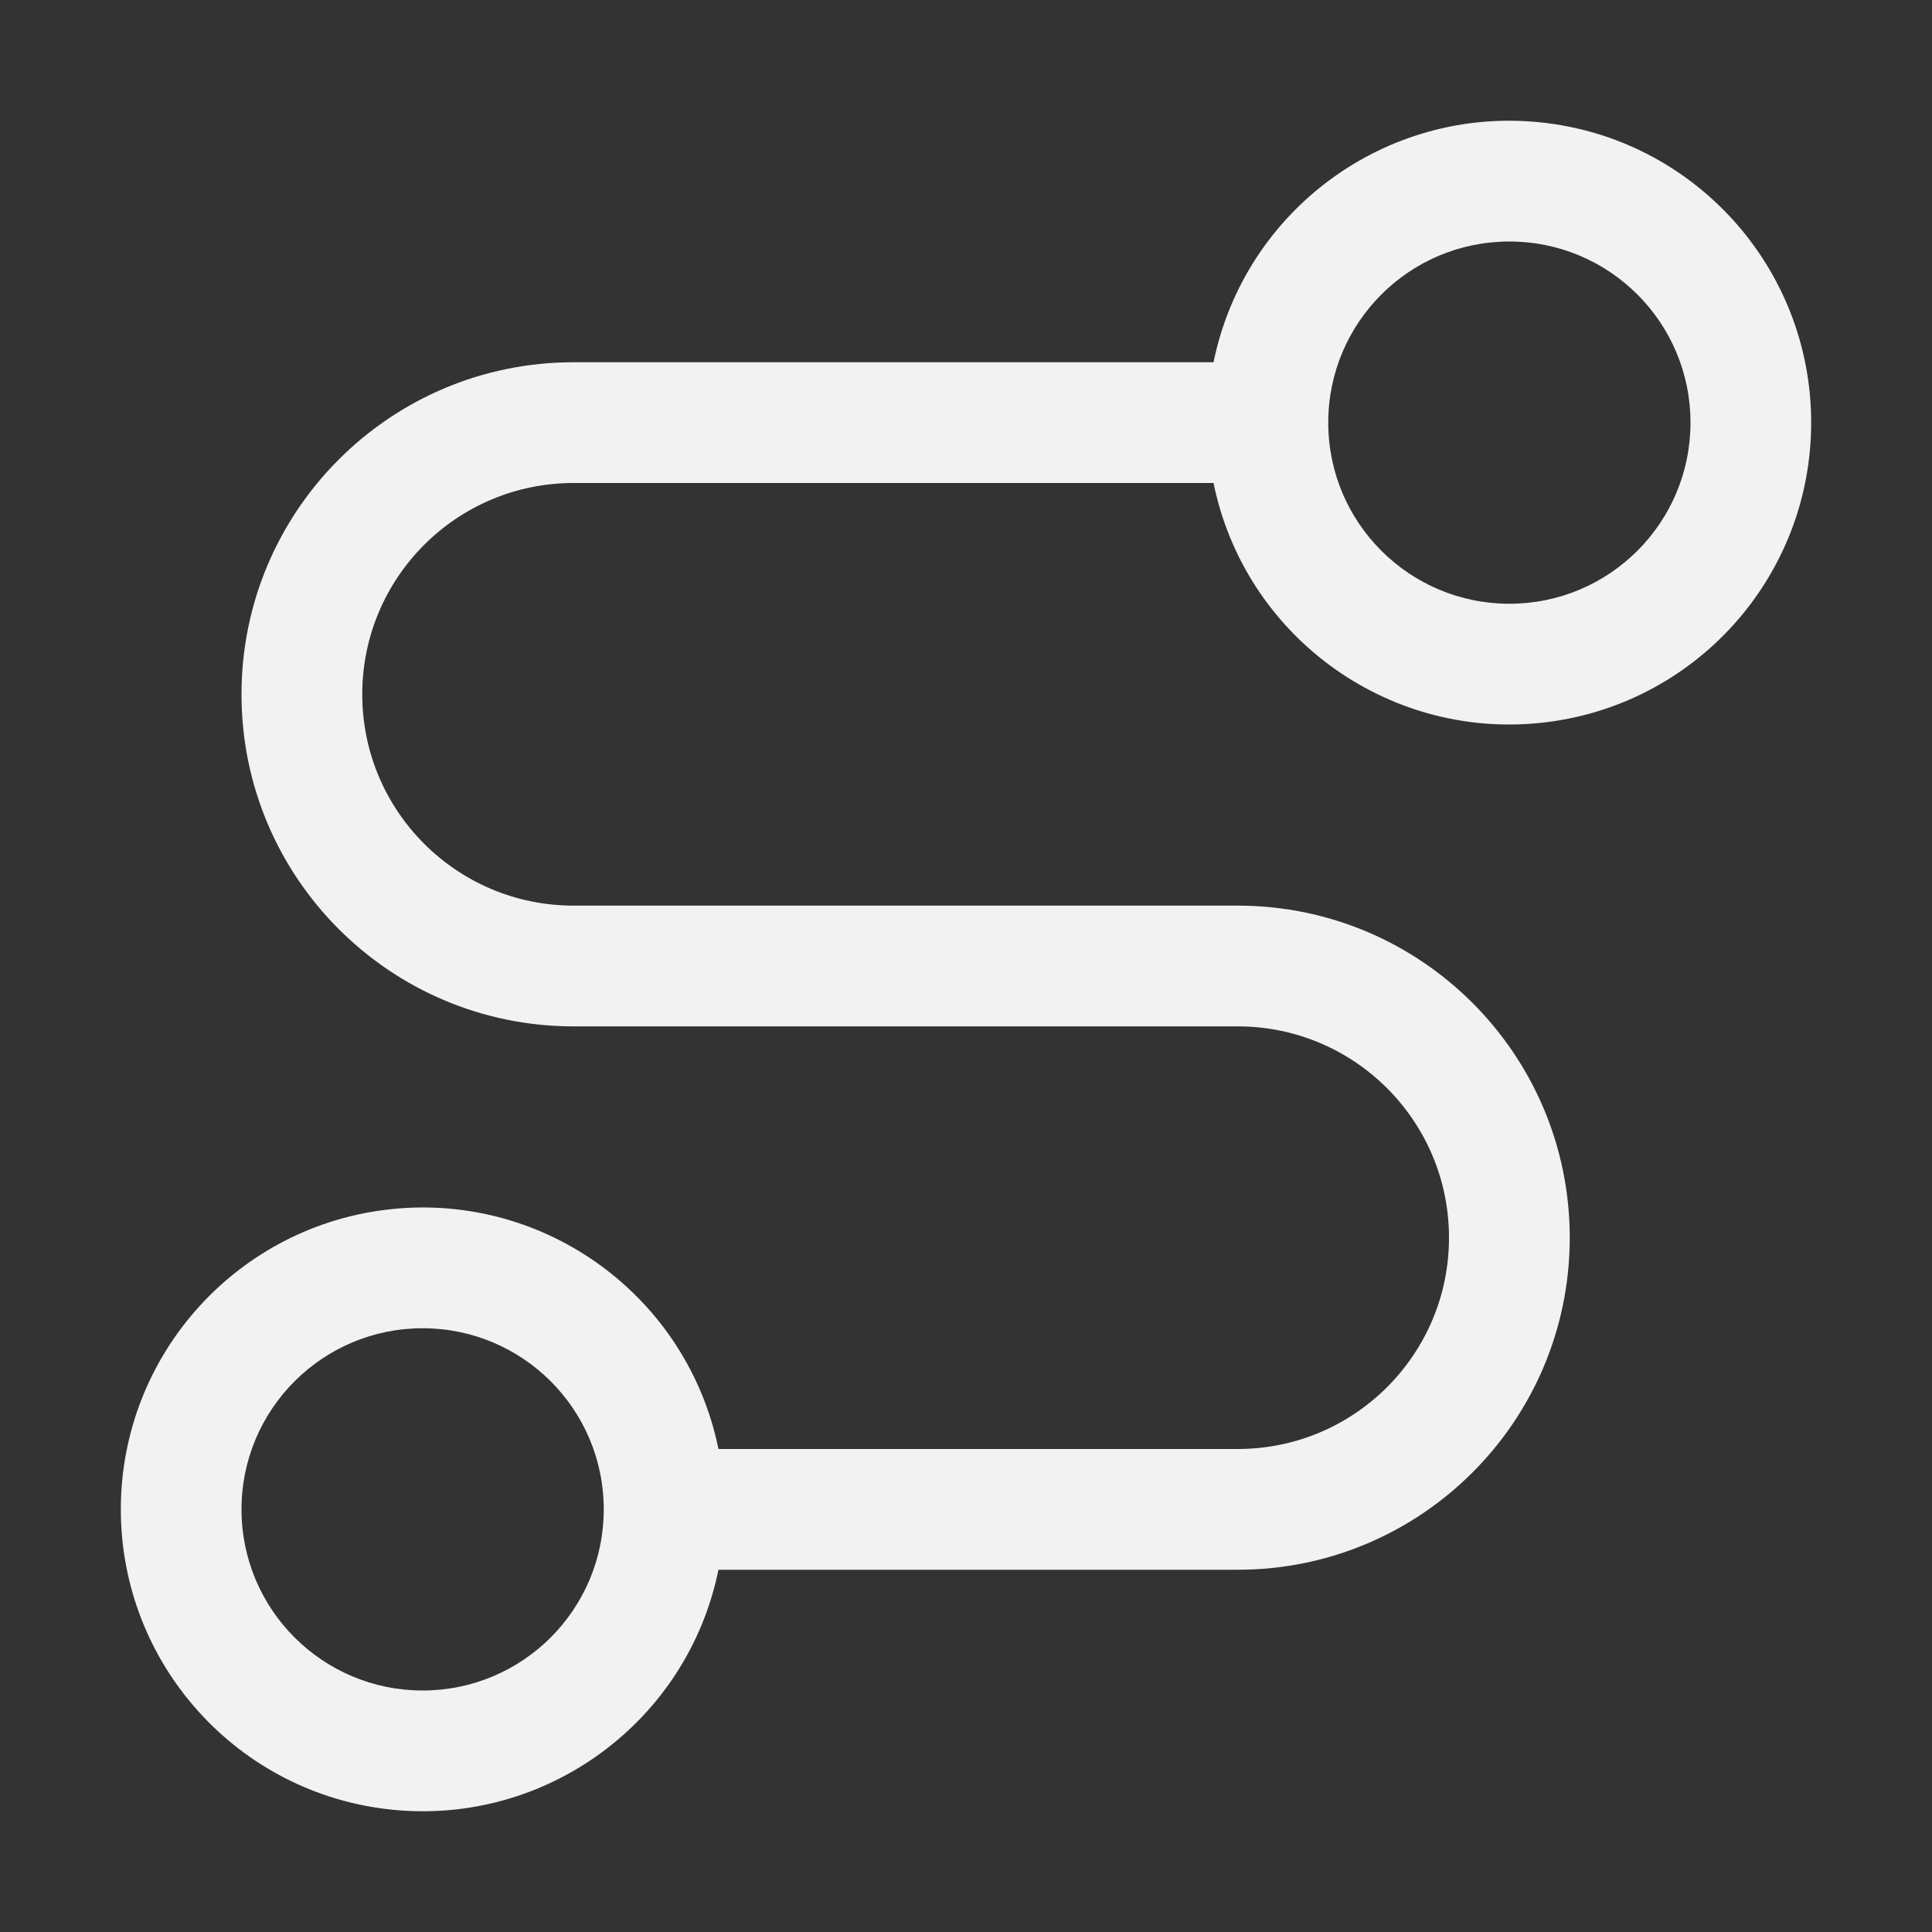 <svg width="24" height="24" viewBox="0 0 24 24" fill="none" xmlns="http://www.w3.org/2000/svg">
<rect x="0" y="0" width="24" height="24" fill="#333333" stroke="none"/>
<path fill-rule="evenodd" clip-rule="evenodd" d="M7.125 6H15.075C15.46 7.886 17.211 9.174 19.126 8.981C21.042 8.787 22.499 7.175 22.499 5.25C22.499 3.325 21.042 1.712 19.126 1.519C17.211 1.325 15.46 2.614 15.075 4.5H7.125C4.847 4.5 3 6.347 3 8.625C3 10.903 4.847 12.75 7.125 12.75H15.375C16.825 12.75 18 13.925 18 15.375C18 16.825 16.825 18 15.375 18H8.925C8.54 16.114 6.789 14.825 4.874 15.019C2.959 15.213 1.501 16.825 1.501 18.75C1.501 20.675 2.959 22.288 4.874 22.481C6.789 22.674 8.54 21.386 8.925 19.5H15.375C17.653 19.5 19.5 17.653 19.5 15.375C19.5 13.097 17.653 11.25 15.375 11.25H7.125C5.675 11.25 4.5 10.075 4.5 8.625C4.5 7.175 5.675 6 7.125 6ZM18.75 3C19.993 3 21 4.007 21 5.25C21 6.493 19.993 7.5 18.75 7.5C17.508 7.5 16.5 6.493 16.5 5.25C16.5 4.007 17.508 3 18.75 3V3ZM5.25 21C4.008 21 3 19.993 3 18.75C3 17.507 4.008 16.5 5.25 16.5C6.493 16.5 7.5 17.507 7.5 18.75C7.5 19.993 6.493 21 5.25 21V21Z" fill="#F2F2F2"/>
</svg>
